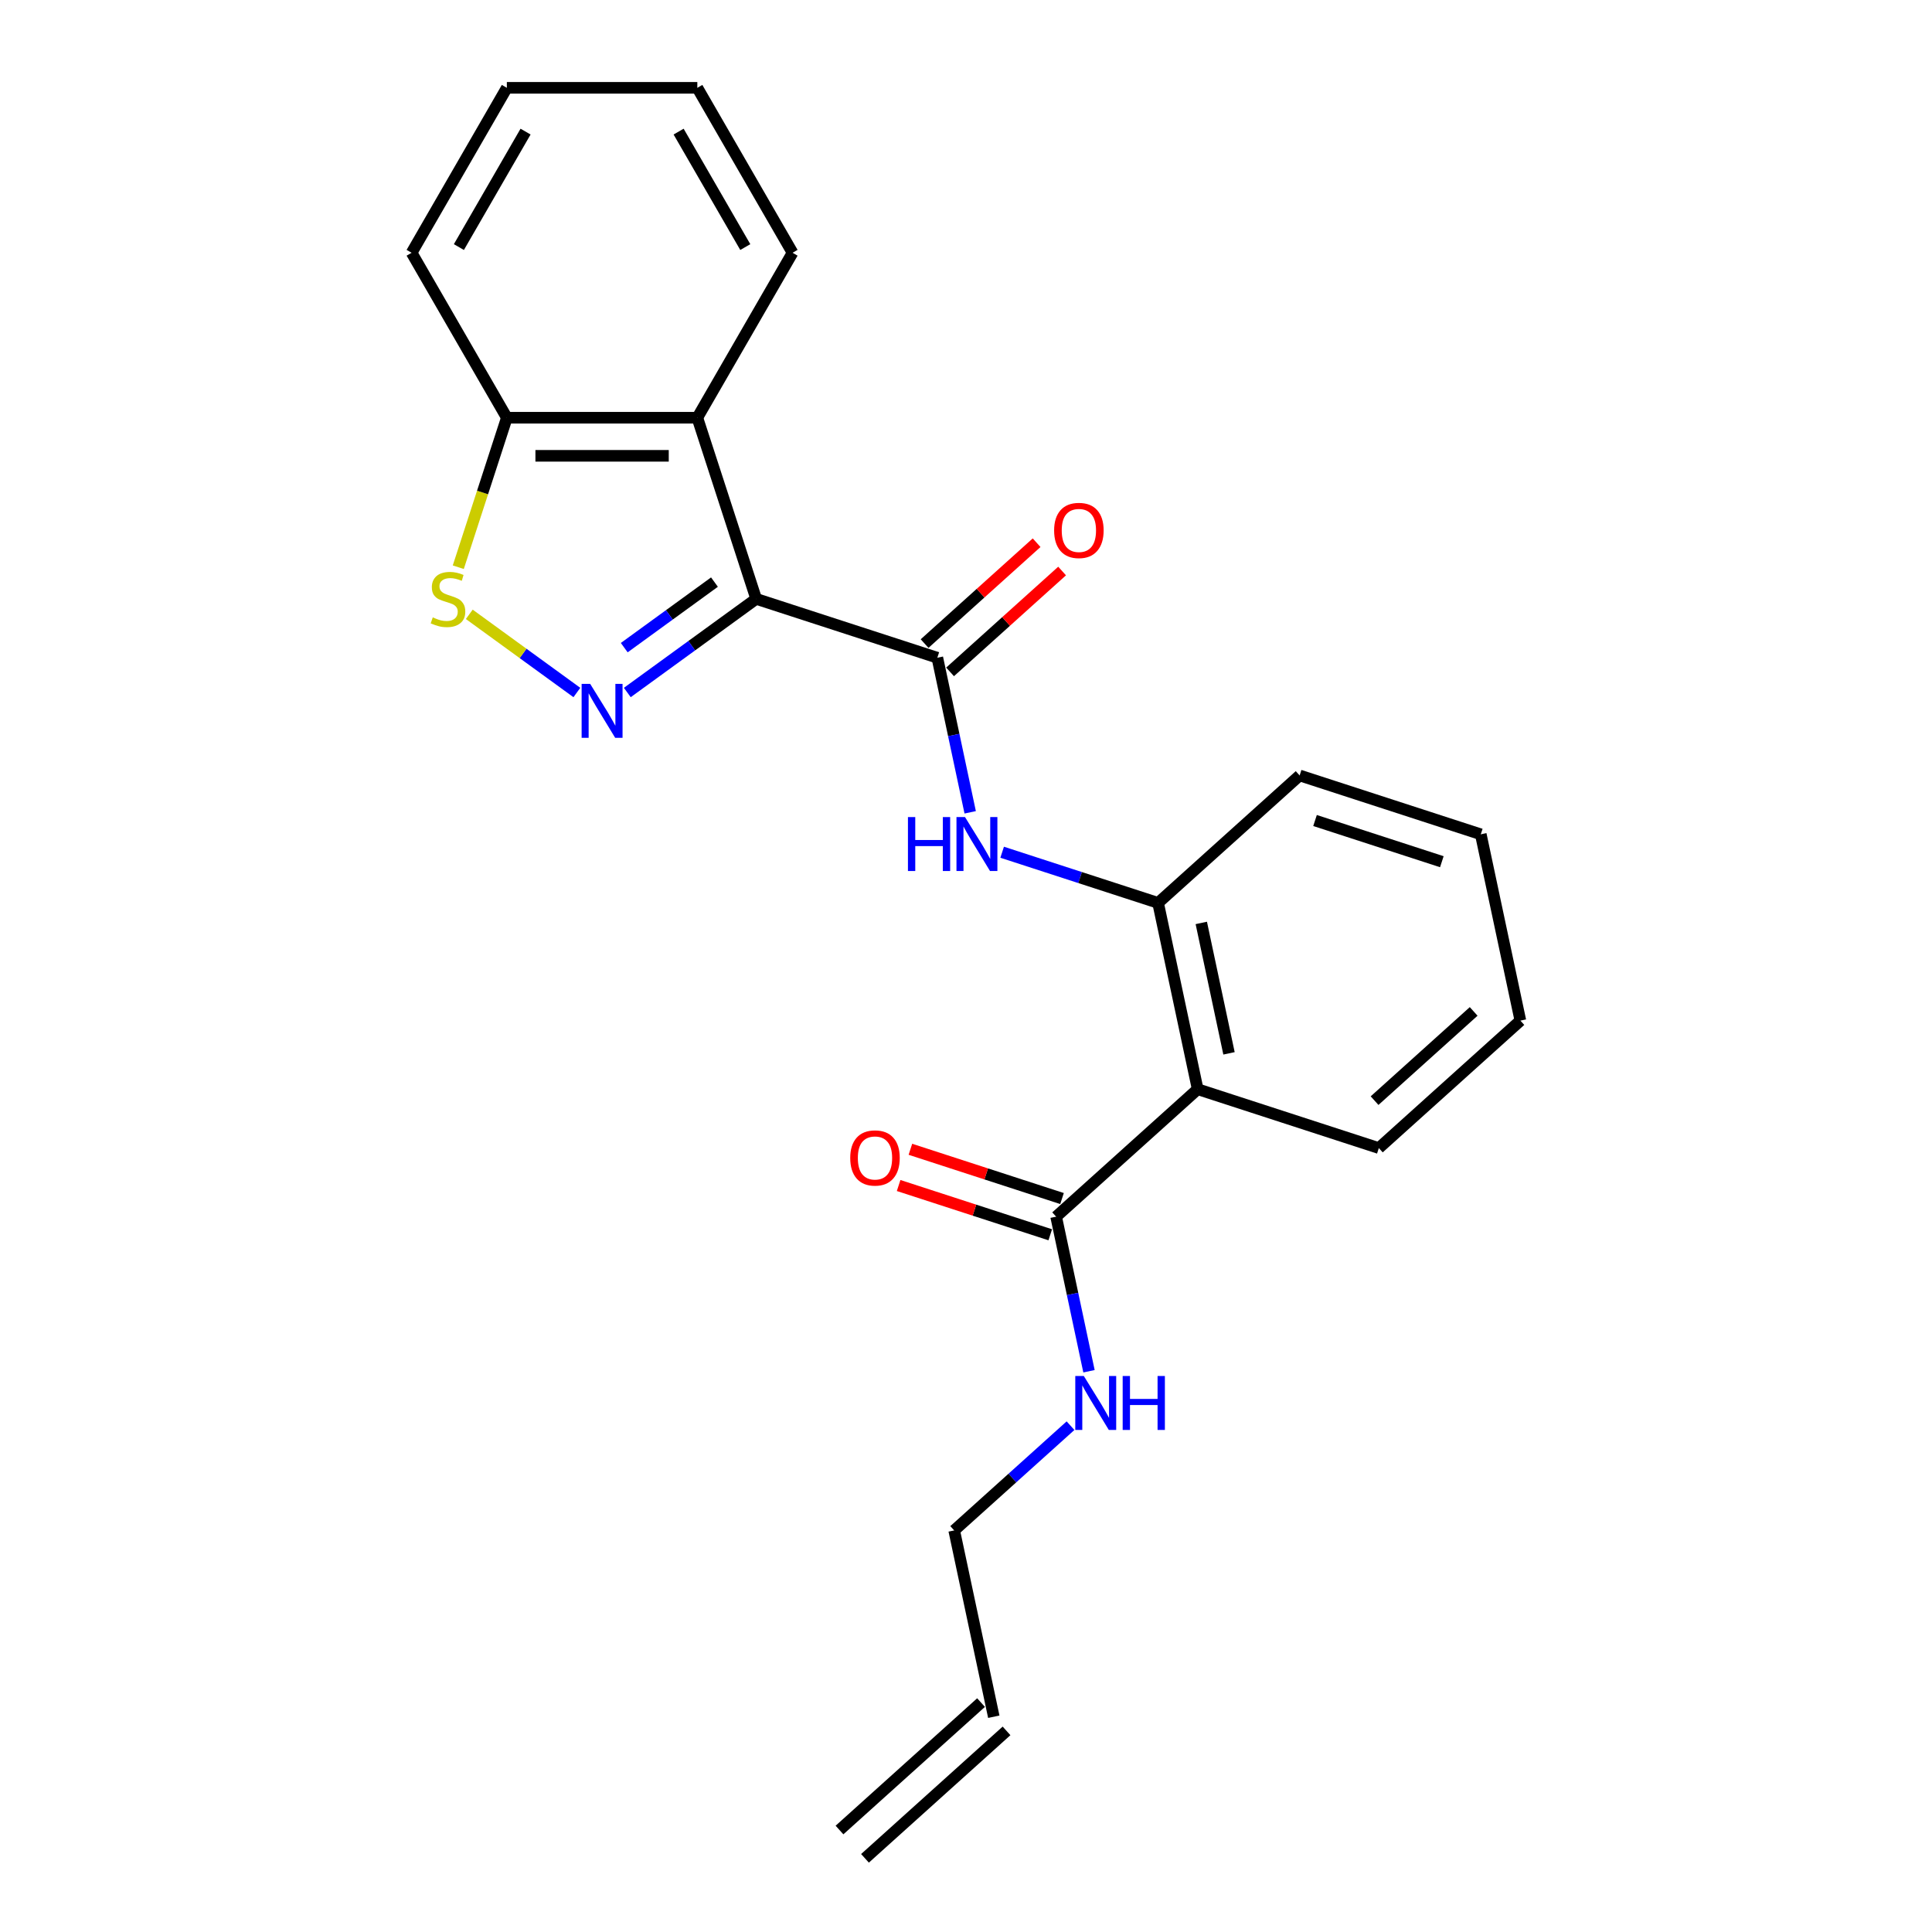 <?xml version='1.0' encoding='iso-8859-1'?>
<svg version='1.1' baseProfile='full'
              xmlns='http://www.w3.org/2000/svg'
                      xmlns:rdkit='http://www.rdkit.org/xml'
                      xmlns:xlink='http://www.w3.org/1999/xlink'
                  xml:space='preserve'
width='1000px' height='1000px' viewBox='0 0 1000 1000'>
<!-- END OF HEADER -->
<rect style='opacity:1.0;fill:#FFFFFF;stroke:none' width='1000' height='1000' x='0' y='0'> </rect>
<path class='bond-0' d='M 391.4,309.976 L 358.046,334.209' style='fill:none;fill-rule:evenodd;stroke:#000000;stroke-width:6px;stroke-linecap:butt;stroke-linejoin:miter;stroke-opacity:1' />
<path class='bond-0' d='M 358.046,334.209 L 324.693,358.441' style='fill:none;fill-rule:evenodd;stroke:#0000FF;stroke-width:6px;stroke-linecap:butt;stroke-linejoin:miter;stroke-opacity:1' />
<path class='bond-0' d='M 369.804,301.294 L 346.457,318.257' style='fill:none;fill-rule:evenodd;stroke:#000000;stroke-width:6px;stroke-linecap:butt;stroke-linejoin:miter;stroke-opacity:1' />
<path class='bond-0' d='M 346.457,318.257 L 323.11,335.22' style='fill:none;fill-rule:evenodd;stroke:#0000FF;stroke-width:6px;stroke-linecap:butt;stroke-linejoin:miter;stroke-opacity:1' />
<path class='bond-1' d='M 391.4,309.976 L 485.162,340.442' style='fill:none;fill-rule:evenodd;stroke:#000000;stroke-width:6px;stroke-linecap:butt;stroke-linejoin:miter;stroke-opacity:1' />
<path class='bond-2' d='M 391.4,309.976 L 360.934,216.214' style='fill:none;fill-rule:evenodd;stroke:#000000;stroke-width:6px;stroke-linecap:butt;stroke-linejoin:miter;stroke-opacity:1' />
<path class='bond-3' d='M 298.587,358.441 L 270.741,338.21' style='fill:none;fill-rule:evenodd;stroke:#0000FF;stroke-width:6px;stroke-linecap:butt;stroke-linejoin:miter;stroke-opacity:1' />
<path class='bond-3' d='M 270.741,338.21 L 242.894,317.978' style='fill:none;fill-rule:evenodd;stroke:#CCCC00;stroke-width:6px;stroke-linecap:butt;stroke-linejoin:miter;stroke-opacity:1' />
<path class='bond-5' d='M 485.162,340.442 L 493.665,380.446' style='fill:none;fill-rule:evenodd;stroke:#000000;stroke-width:6px;stroke-linecap:butt;stroke-linejoin:miter;stroke-opacity:1' />
<path class='bond-5' d='M 493.665,380.446 L 502.169,420.45' style='fill:none;fill-rule:evenodd;stroke:#0000FF;stroke-width:6px;stroke-linecap:butt;stroke-linejoin:miter;stroke-opacity:1' />
<path class='bond-9' d='M 491.759,347.768 L 520.751,321.664' style='fill:none;fill-rule:evenodd;stroke:#000000;stroke-width:6px;stroke-linecap:butt;stroke-linejoin:miter;stroke-opacity:1' />
<path class='bond-9' d='M 520.751,321.664 L 549.743,295.559' style='fill:none;fill-rule:evenodd;stroke:#FF0000;stroke-width:6px;stroke-linecap:butt;stroke-linejoin:miter;stroke-opacity:1' />
<path class='bond-9' d='M 478.565,333.115 L 507.557,307.011' style='fill:none;fill-rule:evenodd;stroke:#000000;stroke-width:6px;stroke-linecap:butt;stroke-linejoin:miter;stroke-opacity:1' />
<path class='bond-9' d='M 507.557,307.011 L 536.549,280.906' style='fill:none;fill-rule:evenodd;stroke:#FF0000;stroke-width:6px;stroke-linecap:butt;stroke-linejoin:miter;stroke-opacity:1' />
<path class='bond-8' d='M 360.934,216.214 L 262.346,216.214' style='fill:none;fill-rule:evenodd;stroke:#000000;stroke-width:6px;stroke-linecap:butt;stroke-linejoin:miter;stroke-opacity:1' />
<path class='bond-8' d='M 346.146,235.931 L 277.134,235.931' style='fill:none;fill-rule:evenodd;stroke:#000000;stroke-width:6px;stroke-linecap:butt;stroke-linejoin:miter;stroke-opacity:1' />
<path class='bond-15' d='M 360.934,216.214 L 410.228,130.834' style='fill:none;fill-rule:evenodd;stroke:#000000;stroke-width:6px;stroke-linecap:butt;stroke-linejoin:miter;stroke-opacity:1' />
<path class='bond-23' d='M 237.205,293.591 L 249.776,254.902' style='fill:none;fill-rule:evenodd;stroke:#CCCC00;stroke-width:6px;stroke-linecap:butt;stroke-linejoin:miter;stroke-opacity:1' />
<path class='bond-23' d='M 249.776,254.902 L 262.346,216.214' style='fill:none;fill-rule:evenodd;stroke:#000000;stroke-width:6px;stroke-linecap:butt;stroke-linejoin:miter;stroke-opacity:1' />
<path class='bond-4' d='M 619.92,563.774 L 599.422,467.341' style='fill:none;fill-rule:evenodd;stroke:#000000;stroke-width:6px;stroke-linecap:butt;stroke-linejoin:miter;stroke-opacity:1' />
<path class='bond-4' d='M 636.132,545.209 L 621.784,477.706' style='fill:none;fill-rule:evenodd;stroke:#000000;stroke-width:6px;stroke-linecap:butt;stroke-linejoin:miter;stroke-opacity:1' />
<path class='bond-7' d='M 619.92,563.774 L 546.655,629.742' style='fill:none;fill-rule:evenodd;stroke:#000000;stroke-width:6px;stroke-linecap:butt;stroke-linejoin:miter;stroke-opacity:1' />
<path class='bond-14' d='M 619.92,563.774 L 713.683,594.239' style='fill:none;fill-rule:evenodd;stroke:#000000;stroke-width:6px;stroke-linecap:butt;stroke-linejoin:miter;stroke-opacity:1' />
<path class='bond-6' d='M 518.713,441.116 L 559.068,454.228' style='fill:none;fill-rule:evenodd;stroke:#0000FF;stroke-width:6px;stroke-linecap:butt;stroke-linejoin:miter;stroke-opacity:1' />
<path class='bond-6' d='M 559.068,454.228 L 599.422,467.341' style='fill:none;fill-rule:evenodd;stroke:#000000;stroke-width:6px;stroke-linecap:butt;stroke-linejoin:miter;stroke-opacity:1' />
<path class='bond-16' d='M 599.422,467.341 L 672.687,401.372' style='fill:none;fill-rule:evenodd;stroke:#000000;stroke-width:6px;stroke-linecap:butt;stroke-linejoin:miter;stroke-opacity:1' />
<path class='bond-10' d='M 549.701,620.366 L 510.461,607.616' style='fill:none;fill-rule:evenodd;stroke:#000000;stroke-width:6px;stroke-linecap:butt;stroke-linejoin:miter;stroke-opacity:1' />
<path class='bond-10' d='M 510.461,607.616 L 471.22,594.866' style='fill:none;fill-rule:evenodd;stroke:#FF0000;stroke-width:6px;stroke-linecap:butt;stroke-linejoin:miter;stroke-opacity:1' />
<path class='bond-10' d='M 543.608,639.118 L 504.368,626.368' style='fill:none;fill-rule:evenodd;stroke:#000000;stroke-width:6px;stroke-linecap:butt;stroke-linejoin:miter;stroke-opacity:1' />
<path class='bond-10' d='M 504.368,626.368 L 465.127,613.618' style='fill:none;fill-rule:evenodd;stroke:#FF0000;stroke-width:6px;stroke-linecap:butt;stroke-linejoin:miter;stroke-opacity:1' />
<path class='bond-11' d='M 546.655,629.742 L 555.158,669.747' style='fill:none;fill-rule:evenodd;stroke:#000000;stroke-width:6px;stroke-linecap:butt;stroke-linejoin:miter;stroke-opacity:1' />
<path class='bond-11' d='M 555.158,669.747 L 563.661,709.751' style='fill:none;fill-rule:evenodd;stroke:#0000FF;stroke-width:6px;stroke-linecap:butt;stroke-linejoin:miter;stroke-opacity:1' />
<path class='bond-18' d='M 262.346,216.214 L 213.052,130.834' style='fill:none;fill-rule:evenodd;stroke:#000000;stroke-width:6px;stroke-linecap:butt;stroke-linejoin:miter;stroke-opacity:1' />
<path class='bond-17' d='M 554.099,737.929 L 523.993,765.036' style='fill:none;fill-rule:evenodd;stroke:#0000FF;stroke-width:6px;stroke-linecap:butt;stroke-linejoin:miter;stroke-opacity:1' />
<path class='bond-17' d='M 523.993,765.036 L 493.887,792.144' style='fill:none;fill-rule:evenodd;stroke:#000000;stroke-width:6px;stroke-linecap:butt;stroke-linejoin:miter;stroke-opacity:1' />
<path class='bond-12' d='M 514.385,888.577 L 493.887,792.144' style='fill:none;fill-rule:evenodd;stroke:#000000;stroke-width:6px;stroke-linecap:butt;stroke-linejoin:miter;stroke-opacity:1' />
<path class='bond-13' d='M 507.788,881.251 L 434.523,947.219' style='fill:none;fill-rule:evenodd;stroke:#000000;stroke-width:6px;stroke-linecap:butt;stroke-linejoin:miter;stroke-opacity:1' />
<path class='bond-13' d='M 520.982,895.904 L 447.717,961.872' style='fill:none;fill-rule:evenodd;stroke:#000000;stroke-width:6px;stroke-linecap:butt;stroke-linejoin:miter;stroke-opacity:1' />
<path class='bond-25' d='M 713.683,594.239 L 786.948,528.271' style='fill:none;fill-rule:evenodd;stroke:#000000;stroke-width:6px;stroke-linecap:butt;stroke-linejoin:miter;stroke-opacity:1' />
<path class='bond-25' d='M 711.479,569.691 L 762.764,523.513' style='fill:none;fill-rule:evenodd;stroke:#000000;stroke-width:6px;stroke-linecap:butt;stroke-linejoin:miter;stroke-opacity:1' />
<path class='bond-20' d='M 410.228,130.834 L 360.934,45.455' style='fill:none;fill-rule:evenodd;stroke:#000000;stroke-width:6px;stroke-linecap:butt;stroke-linejoin:miter;stroke-opacity:1' />
<path class='bond-20' d='M 385.758,127.886 L 351.252,68.12' style='fill:none;fill-rule:evenodd;stroke:#000000;stroke-width:6px;stroke-linecap:butt;stroke-linejoin:miter;stroke-opacity:1' />
<path class='bond-21' d='M 672.687,401.372 L 766.45,431.838' style='fill:none;fill-rule:evenodd;stroke:#000000;stroke-width:6px;stroke-linecap:butt;stroke-linejoin:miter;stroke-opacity:1' />
<path class='bond-21' d='M 680.659,424.695 L 746.293,446.02' style='fill:none;fill-rule:evenodd;stroke:#000000;stroke-width:6px;stroke-linecap:butt;stroke-linejoin:miter;stroke-opacity:1' />
<path class='bond-24' d='M 213.052,130.834 L 262.346,45.455' style='fill:none;fill-rule:evenodd;stroke:#000000;stroke-width:6px;stroke-linecap:butt;stroke-linejoin:miter;stroke-opacity:1' />
<path class='bond-24' d='M 237.522,127.886 L 272.028,68.12' style='fill:none;fill-rule:evenodd;stroke:#000000;stroke-width:6px;stroke-linecap:butt;stroke-linejoin:miter;stroke-opacity:1' />
<path class='bond-19' d='M 786.948,528.271 L 766.45,431.838' style='fill:none;fill-rule:evenodd;stroke:#000000;stroke-width:6px;stroke-linecap:butt;stroke-linejoin:miter;stroke-opacity:1' />
<path class='bond-22' d='M 360.934,45.455 L 262.346,45.455' style='fill:none;fill-rule:evenodd;stroke:#000000;stroke-width:6px;stroke-linecap:butt;stroke-linejoin:miter;stroke-opacity:1' />
<path  class='atom-1' d='M 305.469 353.965
L 314.618 368.753
Q 315.525 370.212, 316.984 372.854
Q 318.443 375.496, 318.522 375.654
L 318.522 353.965
L 322.229 353.965
L 322.229 381.885
L 318.403 381.885
L 308.584 365.717
Q 307.44 363.824, 306.218 361.655
Q 305.035 359.486, 304.68 358.815
L 304.68 381.885
L 301.052 381.885
L 301.052 353.965
L 305.469 353.965
' fill='#0000FF'/>
<path  class='atom-4' d='M 223.994 319.559
Q 224.309 319.677, 225.611 320.23
Q 226.912 320.782, 228.332 321.137
Q 229.791 321.452, 231.211 321.452
Q 233.853 321.452, 235.391 320.19
Q 236.929 318.889, 236.929 316.641
Q 236.929 315.103, 236.14 314.157
Q 235.391 313.21, 234.208 312.697
Q 233.025 312.185, 231.053 311.593
Q 228.568 310.844, 227.07 310.134
Q 225.611 309.424, 224.546 307.926
Q 223.521 306.427, 223.521 303.903
Q 223.521 300.394, 225.887 298.225
Q 228.292 296.056, 233.025 296.056
Q 236.258 296.056, 239.926 297.594
L 239.019 300.63
Q 235.667 299.25, 233.143 299.25
Q 230.422 299.25, 228.923 300.394
Q 227.425 301.498, 227.464 303.43
Q 227.464 304.929, 228.214 305.836
Q 229.002 306.743, 230.106 307.255
Q 231.25 307.768, 233.143 308.36
Q 235.667 309.148, 237.165 309.937
Q 238.664 310.726, 239.729 312.342
Q 240.833 313.92, 240.833 316.641
Q 240.833 320.506, 238.23 322.596
Q 235.667 324.646, 231.368 324.646
Q 228.884 324.646, 226.991 324.094
Q 225.138 323.582, 222.929 322.674
L 223.994 319.559
' fill='#CCCC00'/>
<path  class='atom-6' d='M 469.951 422.915
L 473.737 422.915
L 473.737 434.785
L 488.012 434.785
L 488.012 422.915
L 491.798 422.915
L 491.798 450.835
L 488.012 450.835
L 488.012 437.94
L 473.737 437.94
L 473.737 450.835
L 469.951 450.835
L 469.951 422.915
' fill='#0000FF'/>
<path  class='atom-6' d='M 499.488 422.915
L 508.637 437.703
Q 509.544 439.162, 511.003 441.805
Q 512.462 444.447, 512.541 444.604
L 512.541 422.915
L 516.248 422.915
L 516.248 450.835
L 512.423 450.835
L 502.603 434.667
Q 501.46 432.774, 500.237 430.605
Q 499.054 428.436, 498.699 427.766
L 498.699 450.835
L 495.071 450.835
L 495.071 422.915
L 499.488 422.915
' fill='#0000FF'/>
<path  class='atom-10' d='M 545.611 274.552
Q 545.611 267.848, 548.923 264.102
Q 552.236 260.356, 558.427 260.356
Q 564.619 260.356, 567.931 264.102
Q 571.244 267.848, 571.244 274.552
Q 571.244 281.335, 567.892 285.2
Q 564.54 289.025, 558.427 289.025
Q 552.275 289.025, 548.923 285.2
Q 545.611 281.375, 545.611 274.552
M 558.427 285.87
Q 562.686 285.87, 564.973 283.031
Q 567.3 280.152, 567.3 274.552
Q 567.3 269.071, 564.973 266.31
Q 562.686 263.511, 558.427 263.511
Q 554.168 263.511, 551.842 266.271
Q 549.554 269.031, 549.554 274.552
Q 549.554 280.192, 551.842 283.031
Q 554.168 285.87, 558.427 285.87
' fill='#FF0000'/>
<path  class='atom-11' d='M 440.076 599.356
Q 440.076 592.652, 443.388 588.905
Q 446.701 585.159, 452.892 585.159
Q 459.084 585.159, 462.396 588.905
Q 465.709 592.652, 465.709 599.356
Q 465.709 606.139, 462.357 610.003
Q 459.005 613.828, 452.892 613.828
Q 446.74 613.828, 443.388 610.003
Q 440.076 606.178, 440.076 599.356
M 452.892 610.674
Q 457.151 610.674, 459.438 607.834
Q 461.765 604.955, 461.765 599.356
Q 461.765 593.874, 459.438 591.114
Q 457.151 588.314, 452.892 588.314
Q 448.633 588.314, 446.307 591.074
Q 444.019 593.835, 444.019 599.356
Q 444.019 604.995, 446.307 607.834
Q 448.633 610.674, 452.892 610.674
' fill='#FF0000'/>
<path  class='atom-12' d='M 560.981 712.216
L 570.13 727.004
Q 571.037 728.463, 572.496 731.105
Q 573.955 733.747, 574.034 733.905
L 574.034 712.216
L 577.741 712.216
L 577.741 740.136
L 573.916 740.136
L 564.096 723.967
Q 562.953 722.074, 561.73 719.905
Q 560.547 717.737, 560.192 717.066
L 560.192 740.136
L 556.564 740.136
L 556.564 712.216
L 560.981 712.216
' fill='#0000FF'/>
<path  class='atom-12' d='M 581.093 712.216
L 584.879 712.216
L 584.879 724.086
L 599.154 724.086
L 599.154 712.216
L 602.94 712.216
L 602.94 740.136
L 599.154 740.136
L 599.154 727.24
L 584.879 727.24
L 584.879 740.136
L 581.093 740.136
L 581.093 712.216
' fill='#0000FF'/>
</svg>
